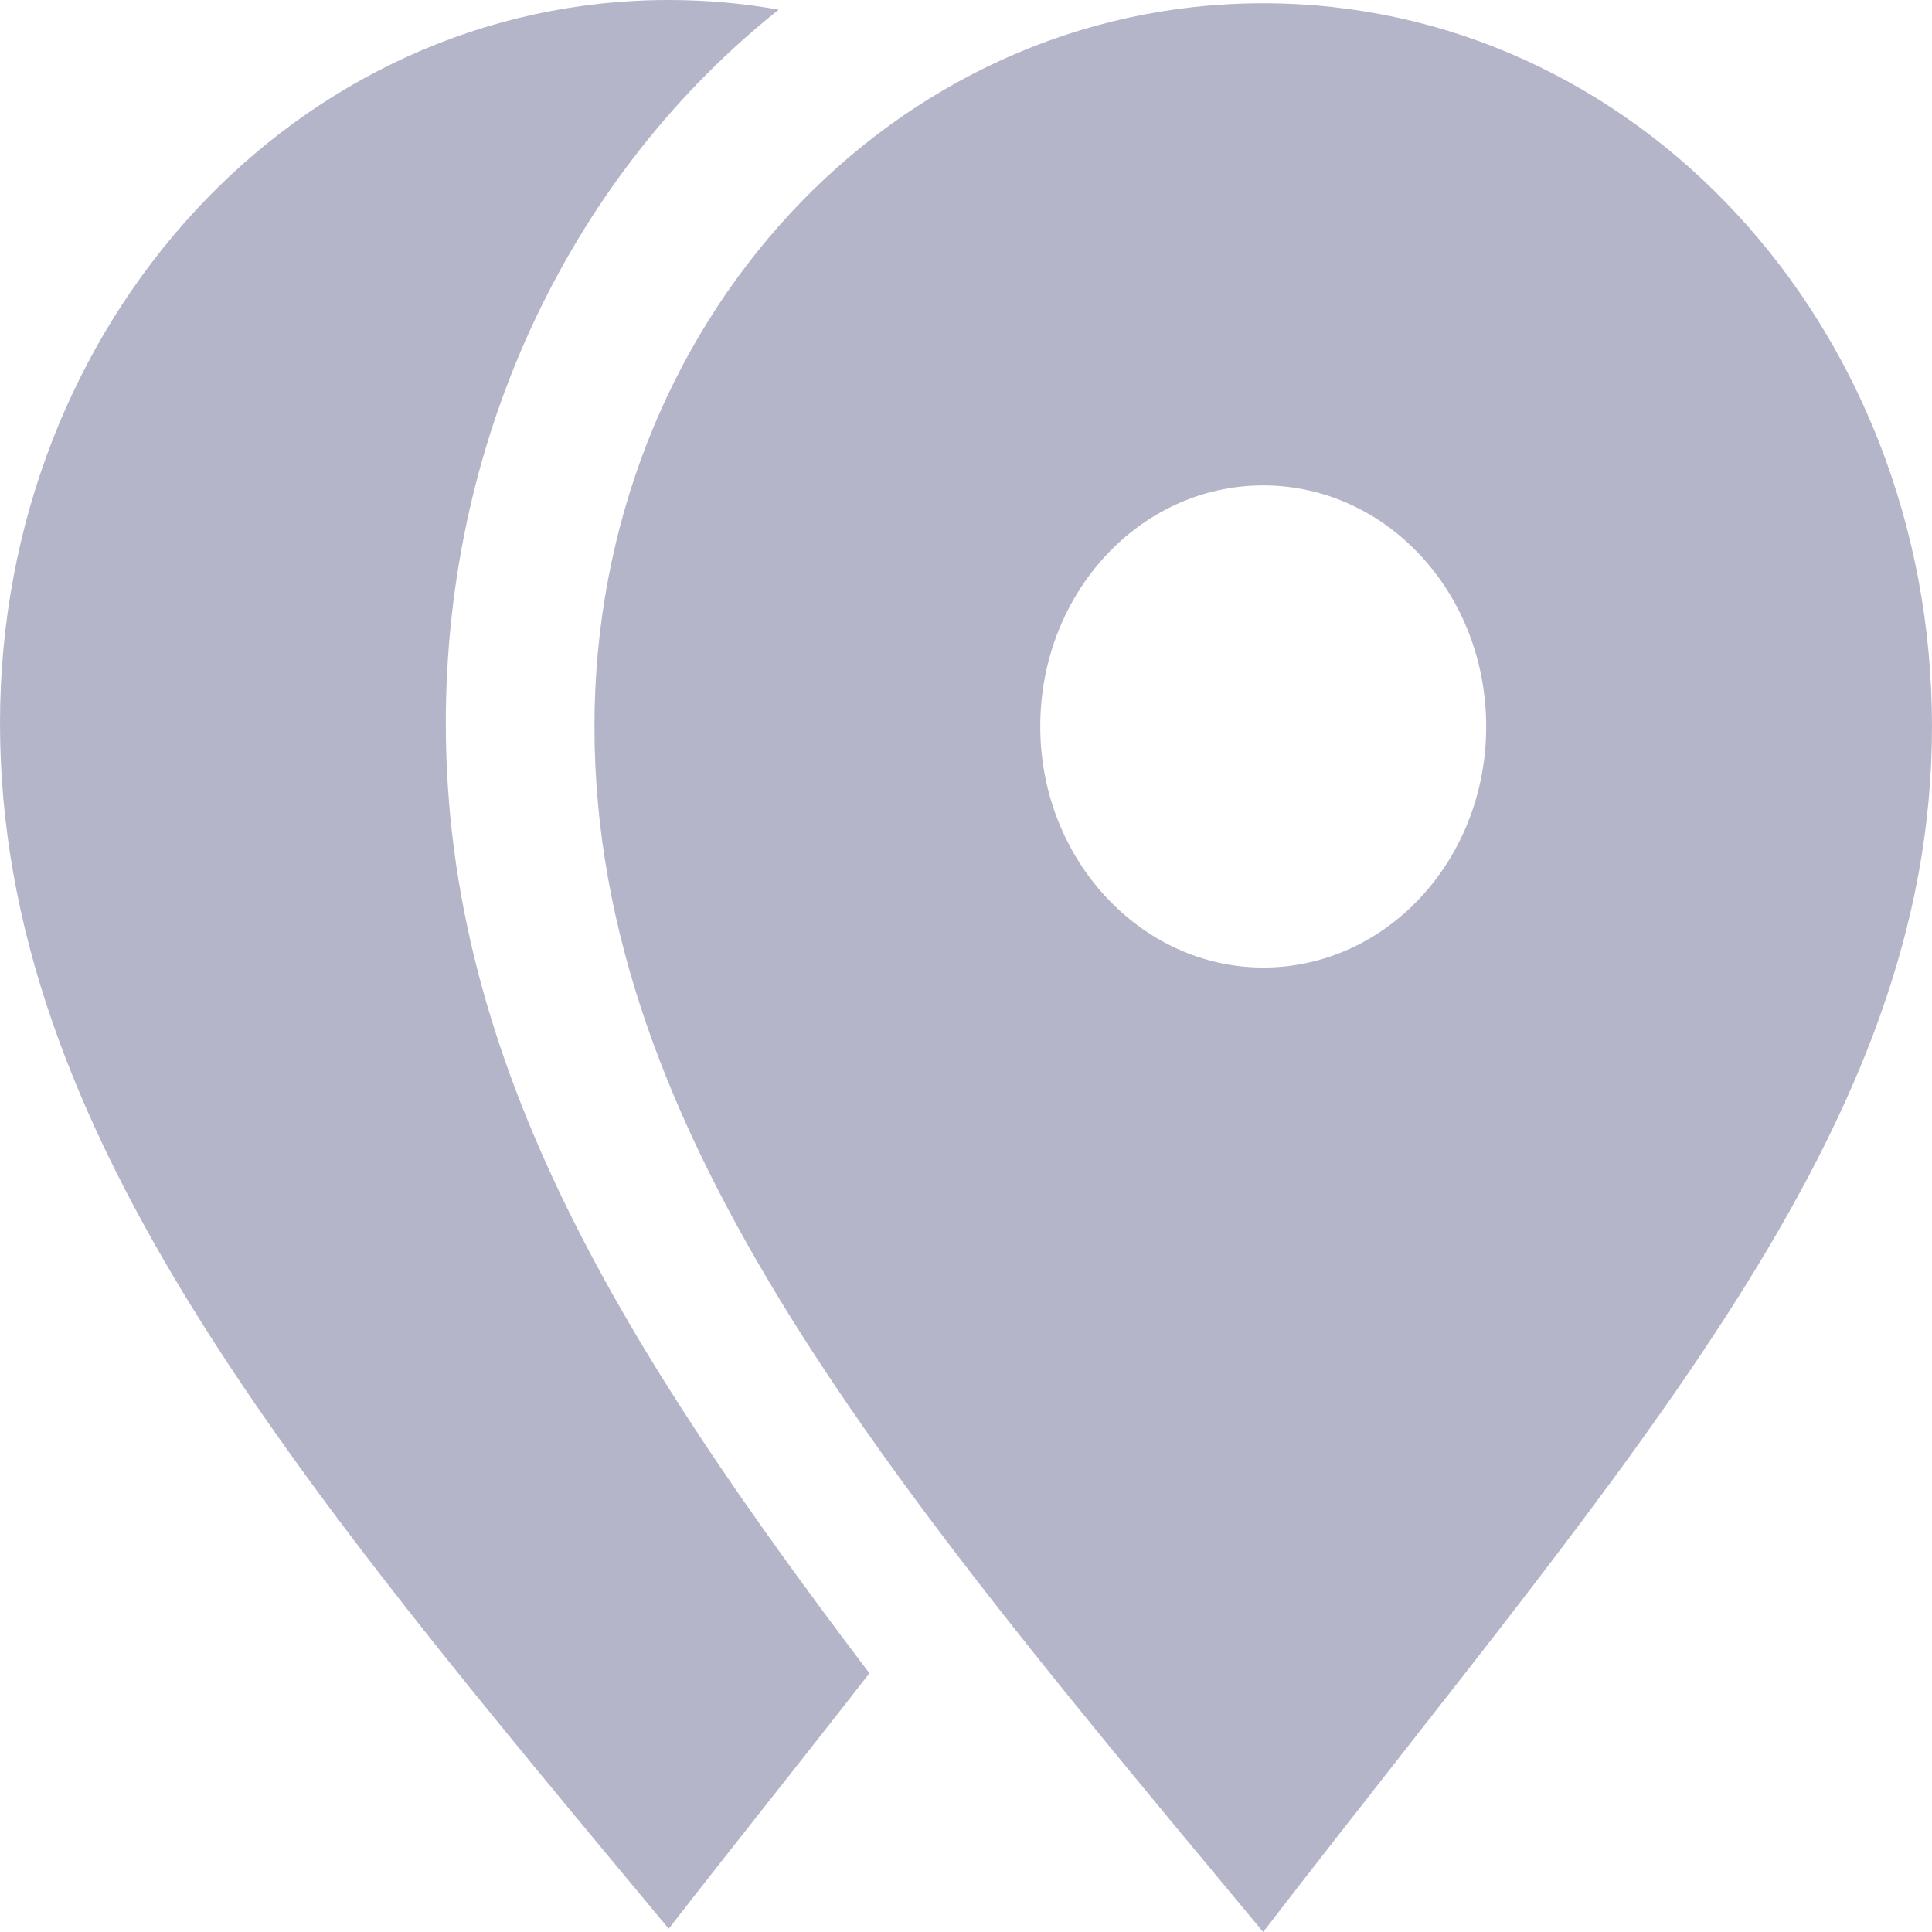 <svg width="16" height="16" viewBox="0 0 16 16" fill="none" xmlns="http://www.w3.org/2000/svg">
<path d="M7.2 13.857C5.194 11.208 3.692 8.839 3.692 5.99C3.692 3.554 4.775 1.411 6.449 0.08C6.154 0.027 5.846 0 5.538 0C2.462 0 0 2.662 0 5.99C0 9.384 2.462 12.273 5.538 15.973C6.117 15.228 6.683 14.523 7.2 13.857ZM10.461 0.027C7.385 0.027 4.923 2.689 4.923 6.017C4.923 9.411 7.385 12.3 10.461 16C13.539 12.007 16 9.344 16 6.017C16 2.689 13.539 0.027 10.461 0.027ZM10.461 4.02C11.483 4.02 12.308 4.912 12.308 6.017C12.308 7.121 11.483 8.013 10.461 8.013C9.452 8.013 8.615 7.121 8.615 6.017C8.615 4.912 9.44 4.02 10.461 4.02Z" fill="#B5B5CA"/>
</svg>
